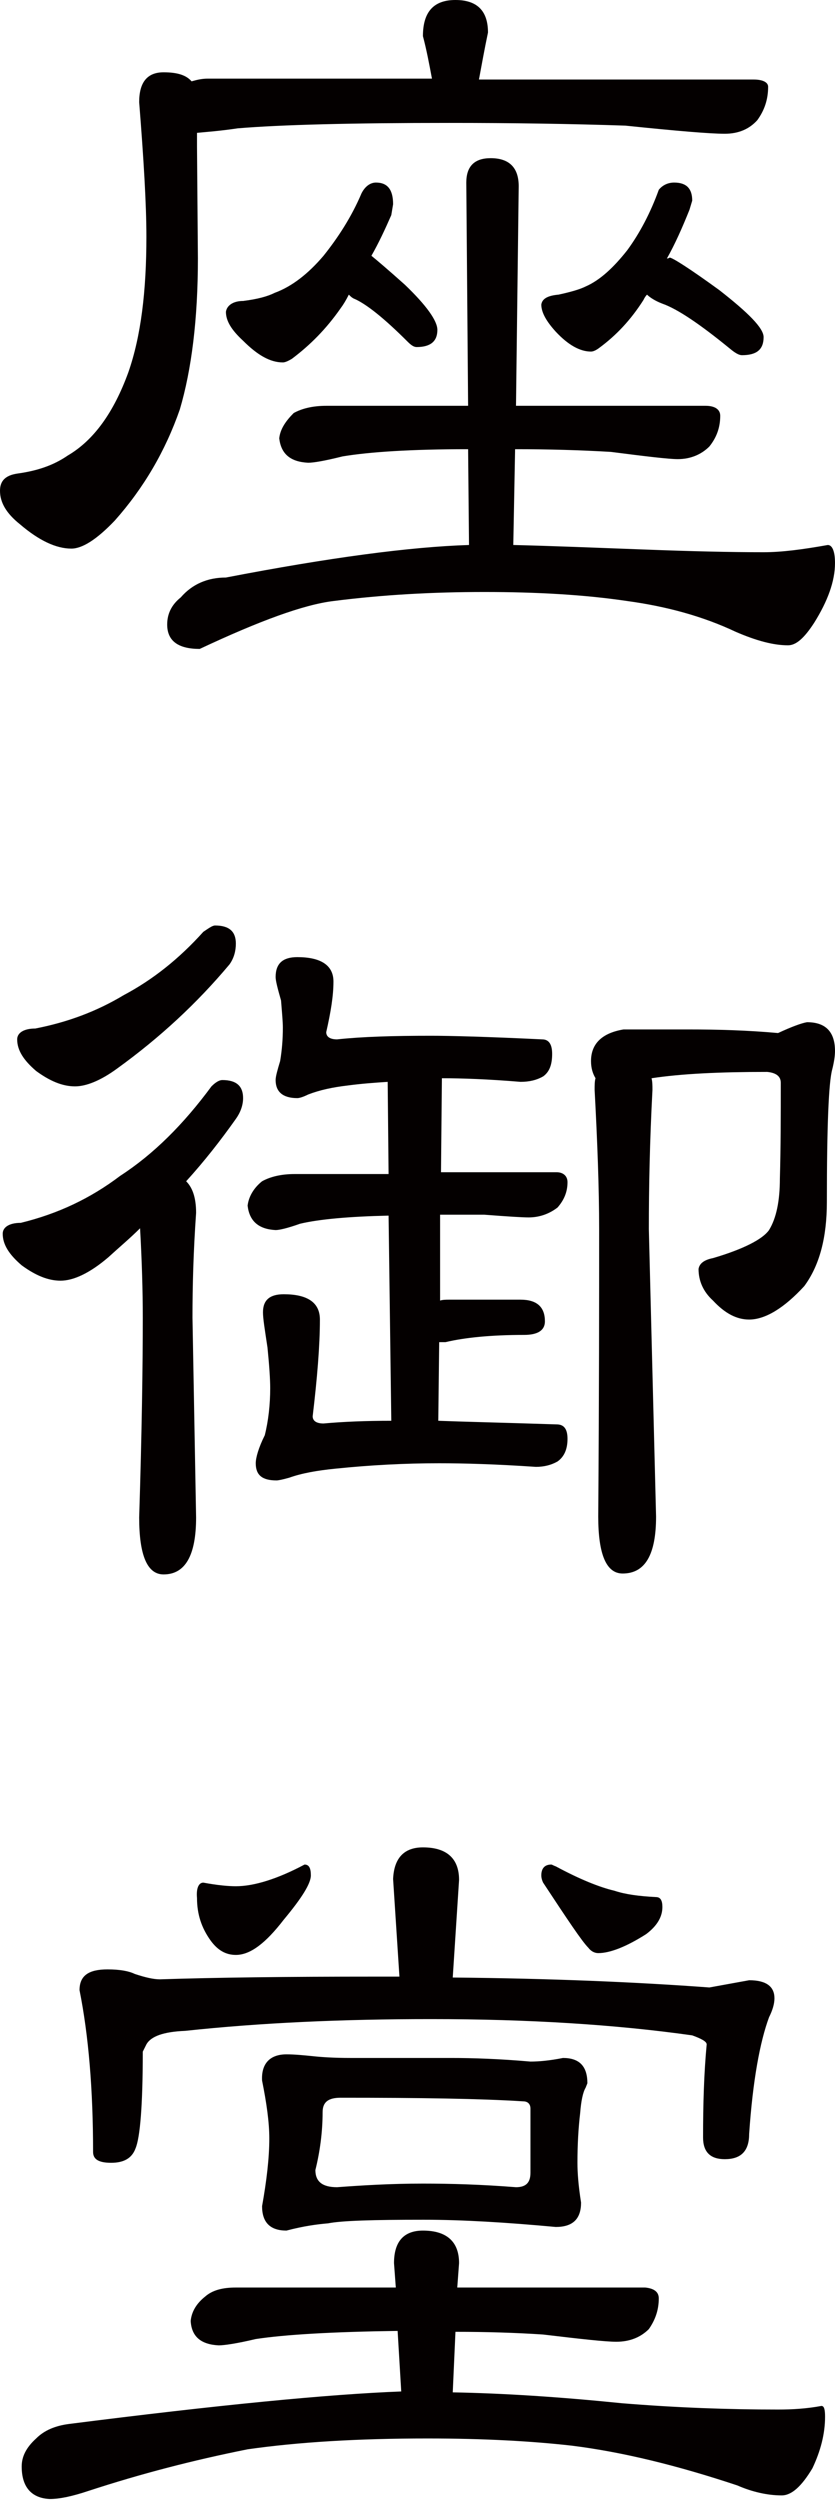 <?xml version="1.0" encoding="utf-8"?>
<!-- Generator: Adobe Illustrator 25.0.1, SVG Export Plug-In . SVG Version: 6.00 Build 0)  -->
<svg version="1.1" id="レイヤー_1" xmlns="http://www.w3.org/2000/svg" xmlns:xlink="http://www.w3.org/1999/xlink" x="0px"
	 y="0px" viewBox="0 0 9.24 27.66" style="enable-background:new 0 0 9.24 27.66;" xml:space="preserve">
<style type="text/css">
	.st0{fill:#040000;}
</style>
<g>
	<path class="st0" d="M5.04,0c0.24,0,0.36,0.12,0.36,0.36c-0.04,0.19-0.07,0.36-0.1,0.52h3.04c0.1,0,0.16,0.03,0.16,0.08
		c0,0.14-0.04,0.26-0.12,0.37c-0.09,0.1-0.21,0.15-0.36,0.15c-0.16,0-0.52-0.03-1.1-0.09c-0.6-0.02-1.25-0.03-1.95-0.03
		c-1.08,0-1.86,0.02-2.34,0.06c-0.2,0.03-0.35,0.04-0.45,0.05c0,0.05,0,0.1,0,0.15l0.01,1.24c0,0.67-0.07,1.23-0.2,1.67
		C1.83,4.99,1.59,5.4,1.27,5.76c-0.2,0.21-0.36,0.31-0.48,0.31c-0.17,0-0.36-0.09-0.57-0.27C0.07,5.68,0,5.56,0,5.43
		c0-0.11,0.06-0.17,0.19-0.19c0.22-0.03,0.4-0.09,0.56-0.2c0.29-0.17,0.51-0.48,0.67-0.92c0.14-0.4,0.2-0.9,0.2-1.5
		c0-0.36-0.03-0.86-0.08-1.49c0-0.22,0.09-0.33,0.27-0.33c0.15,0,0.25,0.03,0.31,0.1C2.19,0.88,2.24,0.87,2.3,0.87h2.48
		C4.75,0.71,4.72,0.55,4.68,0.4C4.68,0.13,4.8,0,5.04,0z M3.61,4.49h1.57L5.16,2.02c0-0.18,0.09-0.27,0.27-0.27
		c0.21,0,0.31,0.11,0.31,0.31L5.71,4.49h2.1c0.1,0,0.16,0.04,0.16,0.11c0,0.13-0.04,0.24-0.12,0.34C7.76,5.03,7.64,5.08,7.5,5.08
		c-0.1,0-0.35-0.03-0.74-0.08C6.42,4.98,6.07,4.97,5.7,4.97L5.68,6.03C6.1,6.04,6.59,6.06,7.13,6.08C7.65,6.1,8.09,6.11,8.45,6.11
		c0.2,0,0.43-0.03,0.71-0.08c0.05,0,0.08,0.07,0.08,0.2c0,0.2-0.08,0.42-0.23,0.66C8.9,7.06,8.81,7.14,8.72,7.14
		c-0.16,0-0.35-0.05-0.58-0.15C7.78,6.82,7.38,6.71,6.94,6.65c-0.47-0.07-1-0.1-1.58-0.1c-0.57,0-1.12,0.03-1.67,0.1
		C3.36,6.69,2.87,6.87,2.21,7.18c-0.24,0-0.36-0.09-0.36-0.27c0-0.12,0.05-0.22,0.15-0.3C2.13,6.46,2.3,6.39,2.5,6.39
		c1.14-0.22,2.04-0.34,2.69-0.36L5.18,4.97C4.55,4.97,4.09,5,3.79,5.05C3.59,5.1,3.47,5.12,3.41,5.12c-0.2-0.01-0.3-0.1-0.32-0.27
		C3.1,4.75,3.16,4.66,3.25,4.57C3.34,4.52,3.46,4.49,3.61,4.49z M4.16,2.02c0.13,0,0.19,0.08,0.19,0.24L4.33,2.38
		C4.26,2.54,4.19,2.69,4.11,2.83c0.05,0.04,0.18,0.15,0.37,0.32c0.24,0.23,0.36,0.4,0.36,0.5c0,0.13-0.08,0.19-0.23,0.19
		c-0.03,0-0.06-0.02-0.1-0.06C4.25,3.52,4.06,3.37,3.93,3.31C3.9,3.3,3.88,3.28,3.86,3.26C3.83,3.32,3.8,3.37,3.77,3.41
		C3.61,3.64,3.43,3.82,3.23,3.97C3.18,4,3.15,4.01,3.13,4.01c-0.14,0-0.28-0.08-0.44-0.24C2.56,3.65,2.5,3.55,2.5,3.45
		c0.01-0.07,0.08-0.12,0.19-0.12c0.16-0.02,0.27-0.05,0.35-0.09c0.19-0.07,0.37-0.21,0.54-0.41C3.74,2.63,3.89,2.4,4,2.14
		C4.04,2.06,4.1,2.02,4.16,2.02z M7.46,2.02c0.14,0,0.2,0.07,0.2,0.2l-0.03,0.1C7.55,2.52,7.47,2.7,7.38,2.86
		C7.4,2.86,7.41,2.85,7.41,2.85c0.03,0,0.22,0.12,0.55,0.36c0.32,0.25,0.49,0.42,0.49,0.52c0,0.14-0.08,0.2-0.24,0.2
		c-0.03,0-0.07-0.02-0.13-0.07c-0.33-0.27-0.58-0.44-0.75-0.5c-0.08-0.03-0.14-0.07-0.17-0.1C7.14,3.28,7.13,3.3,7.12,3.32
		c-0.14,0.22-0.3,0.39-0.49,0.53C6.59,3.88,6.56,3.89,6.54,3.89c-0.12,0-0.25-0.07-0.39-0.22C6.05,3.56,5.99,3.46,5.99,3.37
		c0.01-0.07,0.08-0.1,0.19-0.11C6.32,3.23,6.42,3.2,6.48,3.17c0.16-0.07,0.31-0.21,0.46-0.4C7.08,2.58,7.2,2.35,7.29,2.1
		C7.33,2.05,7.39,2.02,7.46,2.02z"/>
	<path class="st0" d="M2.46,11.95c0.16,0,0.23,0.07,0.23,0.2c0,0.08-0.03,0.16-0.08,0.23c-0.17,0.24-0.35,0.47-0.55,0.69
		c0.07,0.07,0.11,0.18,0.11,0.35c-0.03,0.43-0.04,0.81-0.04,1.16l0.04,2.21c0,0.42-0.12,0.63-0.36,0.63c-0.18,0-0.27-0.21-0.27-0.63
		c0.03-0.95,0.04-1.69,0.04-2.21c0-0.3-0.01-0.63-0.03-0.99C1.44,13.7,1.32,13.8,1.2,13.91c-0.21,0.18-0.39,0.26-0.53,0.26
		c-0.14,0-0.28-0.06-0.43-0.17c-0.14-0.12-0.21-0.23-0.21-0.35c0-0.07,0.07-0.12,0.2-0.12c0.41-0.1,0.77-0.27,1.1-0.52
		c0.37-0.24,0.7-0.57,1.01-0.99C2.39,11.97,2.43,11.95,2.46,11.95z M2.38,10.24c0.16,0,0.23,0.07,0.23,0.2
		c0,0.08-0.02,0.16-0.07,0.23c-0.36,0.43-0.77,0.81-1.24,1.15c-0.19,0.14-0.35,0.2-0.47,0.2c-0.14,0-0.28-0.06-0.43-0.17
		c-0.14-0.12-0.21-0.23-0.21-0.35c0-0.07,0.07-0.12,0.2-0.12c0.36-0.07,0.68-0.19,0.98-0.37c0.32-0.17,0.61-0.4,0.88-0.7
		C2.31,10.27,2.35,10.24,2.38,10.24z M3.29,10.59c0.26,0,0.4,0.09,0.4,0.27c0,0.16-0.03,0.34-0.08,0.56c0,0.05,0.04,0.08,0.12,0.08
		c0.28-0.03,0.62-0.04,1.04-0.04c0.2,0,0.61,0.01,1.23,0.04c0.07,0,0.11,0.05,0.11,0.16c0,0.12-0.03,0.2-0.1,0.25
		c-0.07,0.04-0.15,0.06-0.25,0.06c-0.36-0.03-0.65-0.04-0.87-0.04l-0.01,1.04h1.28c0.07,0,0.12,0.04,0.12,0.11
		c0,0.11-0.04,0.2-0.11,0.28c-0.09,0.07-0.2,0.11-0.32,0.11c-0.07,0-0.23-0.01-0.49-0.03c-0.16,0-0.32,0-0.49,0v0.95
		c0.03-0.01,0.07-0.01,0.1-0.01h0.79c0.18,0,0.27,0.08,0.27,0.24c0,0.1-0.08,0.15-0.23,0.15c-0.37,0-0.66,0.03-0.87,0.08
		c-0.03,0-0.05,0-0.07,0l-0.01,0.87c0.25,0.01,0.69,0.02,1.31,0.04c0.08,0,0.12,0.05,0.12,0.16c0,0.12-0.04,0.2-0.11,0.25
		c-0.07,0.04-0.15,0.06-0.24,0.06c-0.44-0.03-0.8-0.04-1.07-0.04c-0.38,0-0.76,0.02-1.15,0.06c-0.2,0.02-0.37,0.05-0.51,0.1
		c-0.07,0.02-0.12,0.03-0.14,0.03c-0.16,0-0.23-0.06-0.23-0.19c0-0.06,0.03-0.17,0.1-0.31c0.04-0.16,0.06-0.34,0.06-0.52
		c0-0.1-0.01-0.25-0.03-0.45c-0.03-0.2-0.05-0.32-0.05-0.39c0-0.14,0.08-0.2,0.23-0.2c0.26,0,0.4,0.09,0.4,0.28
		c0,0.29-0.03,0.65-0.08,1.07c0,0.05,0.04,0.08,0.12,0.08c0.22-0.02,0.47-0.03,0.75-0.03L4.3,13.45c-0.44,0.01-0.77,0.04-0.98,0.09
		c-0.14,0.05-0.23,0.07-0.27,0.07c-0.19-0.01-0.29-0.1-0.31-0.27c0.01-0.09,0.06-0.19,0.16-0.27c0.09-0.05,0.21-0.08,0.36-0.08H4.3
		l-0.01-1.02c-0.15,0.01-0.29,0.02-0.44,0.04c-0.17,0.02-0.31,0.05-0.44,0.1c-0.06,0.03-0.1,0.04-0.12,0.04
		c-0.16,0-0.24-0.07-0.24-0.2c0-0.04,0.02-0.11,0.05-0.21c0.02-0.12,0.03-0.24,0.03-0.37c0-0.07-0.01-0.17-0.02-0.3
		c-0.04-0.14-0.06-0.22-0.06-0.26C3.05,10.66,3.13,10.59,3.29,10.59z M6.9,11.39h0.71c0.34,0,0.67,0.01,1,0.04
		c0.15-0.07,0.26-0.11,0.32-0.12c0.21,0,0.31,0.11,0.31,0.32c0,0.05-0.01,0.12-0.03,0.2c-0.04,0.14-0.06,0.63-0.06,1.47
		c0,0.39-0.08,0.7-0.25,0.93c-0.22,0.24-0.43,0.37-0.61,0.37c-0.14,0-0.27-0.07-0.4-0.21c-0.11-0.1-0.16-0.22-0.16-0.35
		c0.01-0.06,0.06-0.1,0.16-0.12c0.34-0.1,0.55-0.21,0.62-0.31c0.08-0.13,0.12-0.32,0.12-0.57c0.01-0.35,0.01-0.7,0.01-1.06
		c0-0.07-0.05-0.11-0.15-0.12c-0.53,0-0.95,0.02-1.28,0.07c0.01,0.04,0.01,0.08,0.01,0.13c-0.03,0.57-0.04,1.08-0.04,1.54l0.08,3.18
		c0,0.42-0.12,0.63-0.37,0.63c-0.18,0-0.27-0.21-0.27-0.63c0.01-1.36,0.01-2.42,0.01-3.18c0-0.46-0.02-0.98-0.05-1.54
		c0-0.05,0-0.1,0.01-0.13c-0.03-0.05-0.05-0.11-0.05-0.19C6.54,11.55,6.66,11.43,6.9,11.39z"/>
	<path class="st0" d="M2.61,25.31h1.77l-0.02-0.27c0-0.24,0.11-0.36,0.32-0.36c0.26,0,0.4,0.12,0.4,0.36l-0.02,0.27h2.08
		c0.1,0.01,0.15,0.05,0.15,0.12c0,0.13-0.04,0.24-0.11,0.34c-0.09,0.09-0.21,0.14-0.36,0.14c-0.12,0-0.39-0.03-0.81-0.08
		c-0.3-0.02-0.63-0.03-0.97-0.03l-0.03,0.67c0.56,0.01,1.18,0.05,1.87,0.12c0.61,0.05,1.18,0.07,1.73,0.07
		c0.16,0,0.32-0.01,0.48-0.04c0.03,0,0.04,0.04,0.04,0.12c0,0.19-0.05,0.38-0.14,0.57c-0.12,0.2-0.23,0.3-0.34,0.3
		c-0.16,0-0.33-0.04-0.49-0.11c-0.66-0.22-1.27-0.37-1.83-0.44c-0.44-0.05-0.97-0.08-1.6-0.08c-0.77,0-1.43,0.04-1.99,0.12
		c-0.6,0.12-1.18,0.27-1.76,0.46c-0.18,0.06-0.32,0.09-0.43,0.09c-0.2-0.01-0.31-0.13-0.31-0.36c0-0.11,0.05-0.21,0.16-0.31
		c0.09-0.09,0.21-0.14,0.36-0.16c1.65-0.21,2.88-0.33,3.68-0.36L4.4,25.79c-0.72,0.01-1.24,0.04-1.57,0.09
		c-0.21,0.05-0.35,0.07-0.41,0.07c-0.2-0.01-0.3-0.1-0.31-0.27c0.01-0.1,0.06-0.19,0.16-0.27C2.35,25.34,2.46,25.31,2.61,25.31z
		 M4.68,20.44c0.26,0,0.4,0.12,0.4,0.36l-0.07,1.08c1.08,0.01,2.03,0.05,2.84,0.11l0.44-0.08c0.19,0,0.28,0.07,0.28,0.2
		c0,0.06-0.02,0.13-0.06,0.21c-0.1,0.27-0.18,0.7-0.22,1.29c0,0.19-0.09,0.28-0.27,0.28c-0.16,0-0.24-0.08-0.24-0.24
		c0-0.37,0.01-0.71,0.04-1.03c0-0.03-0.05-0.06-0.16-0.1c-0.85-0.12-1.81-0.18-2.89-0.18c-0.98,0-1.88,0.04-2.72,0.13
		c-0.24,0.01-0.38,0.06-0.43,0.15L1.58,22.7c0,0.6-0.03,0.95-0.08,1.07c-0.04,0.11-0.13,0.16-0.27,0.16c-0.14,0-0.2-0.04-0.2-0.12
		c0-0.69-0.05-1.29-0.15-1.79c0-0.16,0.1-0.23,0.31-0.23c0.14,0,0.24,0.02,0.3,0.05c0.12,0.04,0.21,0.06,0.28,0.06
		c0.61-0.02,1.4-0.03,2.39-0.03c0.09,0,0.18,0,0.26,0l-0.07-1.08C4.36,20.56,4.47,20.44,4.68,20.44z M2.25,20.83
		c0.16,0.03,0.28,0.04,0.36,0.04c0.2,0,0.46-0.08,0.76-0.24c0.05,0,0.07,0.04,0.07,0.12c0,0.09-0.1,0.25-0.3,0.49
		c-0.2,0.26-0.37,0.39-0.53,0.39c-0.11,0-0.2-0.05-0.28-0.16c-0.1-0.14-0.15-0.29-0.15-0.47C2.17,20.89,2.2,20.83,2.25,20.83z
		 M3.17,22.73c0.09,0,0.19,0.01,0.29,0.02c0.09,0.01,0.23,0.02,0.42,0.02h1.11c0.24,0,0.54,0.01,0.88,0.04
		c0.09,0,0.21-0.01,0.36-0.04c0.18,0,0.27,0.09,0.27,0.28L6.48,23.1c-0.03,0.05-0.05,0.15-0.06,0.28c-0.02,0.17-0.03,0.35-0.03,0.55
		c0,0.11,0.01,0.25,0.04,0.44c0,0.18-0.09,0.27-0.28,0.27c-0.54-0.05-1.03-0.08-1.46-0.08c-0.56,0-0.91,0.01-1.06,0.04
		c-0.12,0.01-0.27,0.03-0.46,0.08c-0.18,0-0.27-0.09-0.27-0.27c0.05-0.28,0.08-0.53,0.08-0.75c0-0.18-0.03-0.39-0.08-0.64
		C2.89,22.83,2.99,22.73,3.17,22.73z M4.68,24.16c0.31,0,0.65,0.01,1.03,0.04c0.11,0,0.16-0.05,0.16-0.16v-0.71
		c0-0.05-0.03-0.08-0.08-0.08c-0.47-0.03-1.14-0.04-2.02-0.04c-0.14,0-0.2,0.05-0.2,0.16c0,0.22-0.03,0.44-0.08,0.64
		c0,0.13,0.08,0.19,0.24,0.19C4,24.18,4.32,24.16,4.68,24.16z M6.1,20.63c0.01,0,0.02,0.01,0.05,0.02c0.26,0.14,0.48,0.23,0.65,0.27
		c0.12,0.04,0.27,0.06,0.46,0.07c0.05,0,0.07,0.04,0.07,0.11c0,0.11-0.06,0.21-0.18,0.3c-0.22,0.14-0.4,0.21-0.53,0.21
		c-0.04,0-0.08-0.02-0.11-0.06c-0.07-0.07-0.23-0.31-0.5-0.72C6,20.81,5.99,20.78,5.99,20.75C5.99,20.67,6.03,20.63,6.1,20.63z"/>
</g>
</svg>
